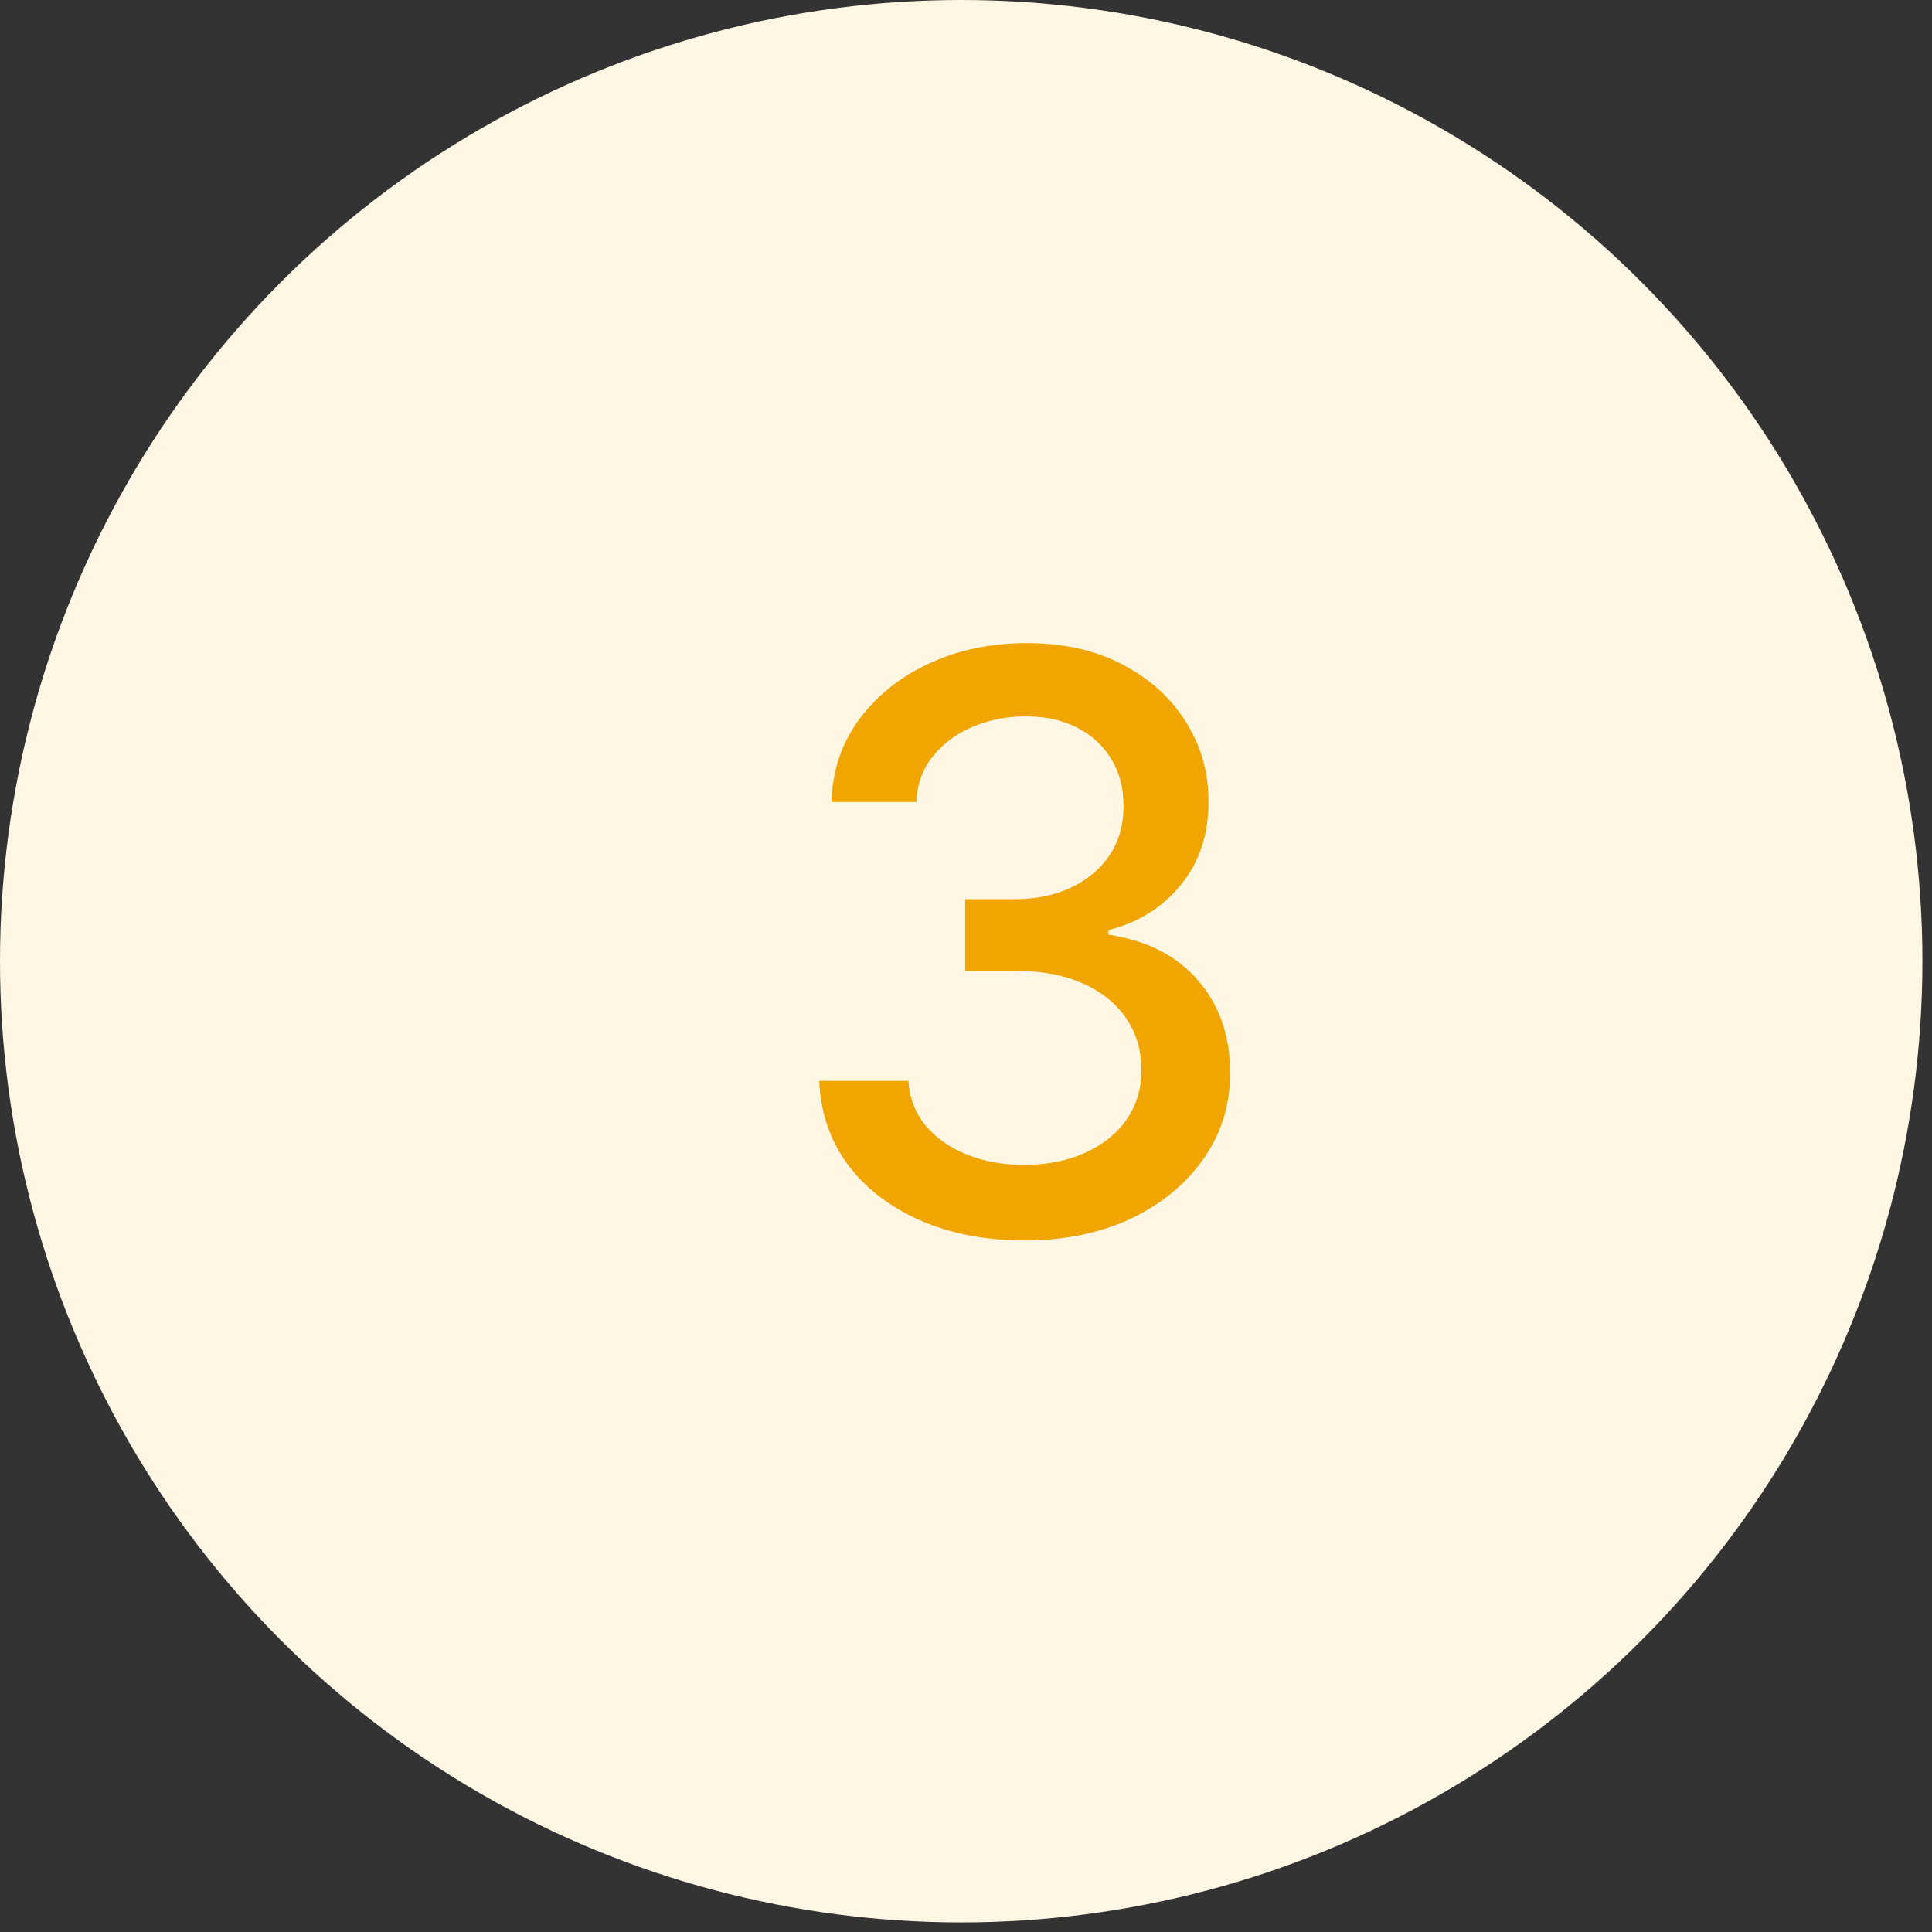<svg xmlns="http://www.w3.org/2000/svg" width="58" height="58" viewBox="0 0 58 58" fill="none"><rect x="0" y="0" width="58" height="58" fill="#333333" stroke="none"/><circle cx="28.856" cy="28.856" r="28.856" fill="#FFF6E4"></circle><path d="M30.756 37.239C29.585 37.239 28.54 37.037 27.619 36.633C26.704 36.23 25.98 35.67 25.446 34.955C24.918 34.233 24.634 33.398 24.594 32.449H27.27C27.304 32.966 27.477 33.415 27.79 33.795C28.108 34.17 28.523 34.46 29.034 34.665C29.546 34.869 30.114 34.972 30.739 34.972C31.426 34.972 32.034 34.852 32.562 34.614C33.097 34.375 33.514 34.043 33.815 33.617C34.117 33.185 34.267 32.688 34.267 32.125C34.267 31.54 34.117 31.026 33.815 30.582C33.52 30.134 33.085 29.781 32.511 29.526C31.943 29.27 31.256 29.142 30.449 29.142H28.974V26.994H30.449C31.097 26.994 31.665 26.878 32.153 26.645C32.648 26.412 33.034 26.088 33.312 25.673C33.591 25.253 33.73 24.761 33.73 24.199C33.73 23.659 33.608 23.19 33.364 22.793C33.125 22.389 32.784 22.074 32.341 21.847C31.903 21.619 31.386 21.506 30.79 21.506C30.222 21.506 29.69 21.611 29.196 21.821C28.707 22.026 28.31 22.321 28.003 22.707C27.696 23.088 27.531 23.546 27.509 24.079H24.96C24.989 23.136 25.267 22.307 25.796 21.591C26.329 20.875 27.034 20.315 27.909 19.912C28.784 19.509 29.756 19.307 30.824 19.307C31.943 19.307 32.909 19.526 33.722 19.963C34.54 20.395 35.17 20.972 35.614 21.693C36.062 22.415 36.284 23.204 36.278 24.062C36.284 25.04 36.011 25.869 35.46 26.551C34.915 27.233 34.188 27.69 33.278 27.923V28.06C34.438 28.236 35.335 28.696 35.972 29.44C36.614 30.185 36.932 31.108 36.926 32.21C36.932 33.17 36.665 34.031 36.125 34.793C35.591 35.554 34.861 36.153 33.935 36.591C33.008 37.023 31.949 37.239 30.756 37.239Z" fill="#F0A500"></path></svg>